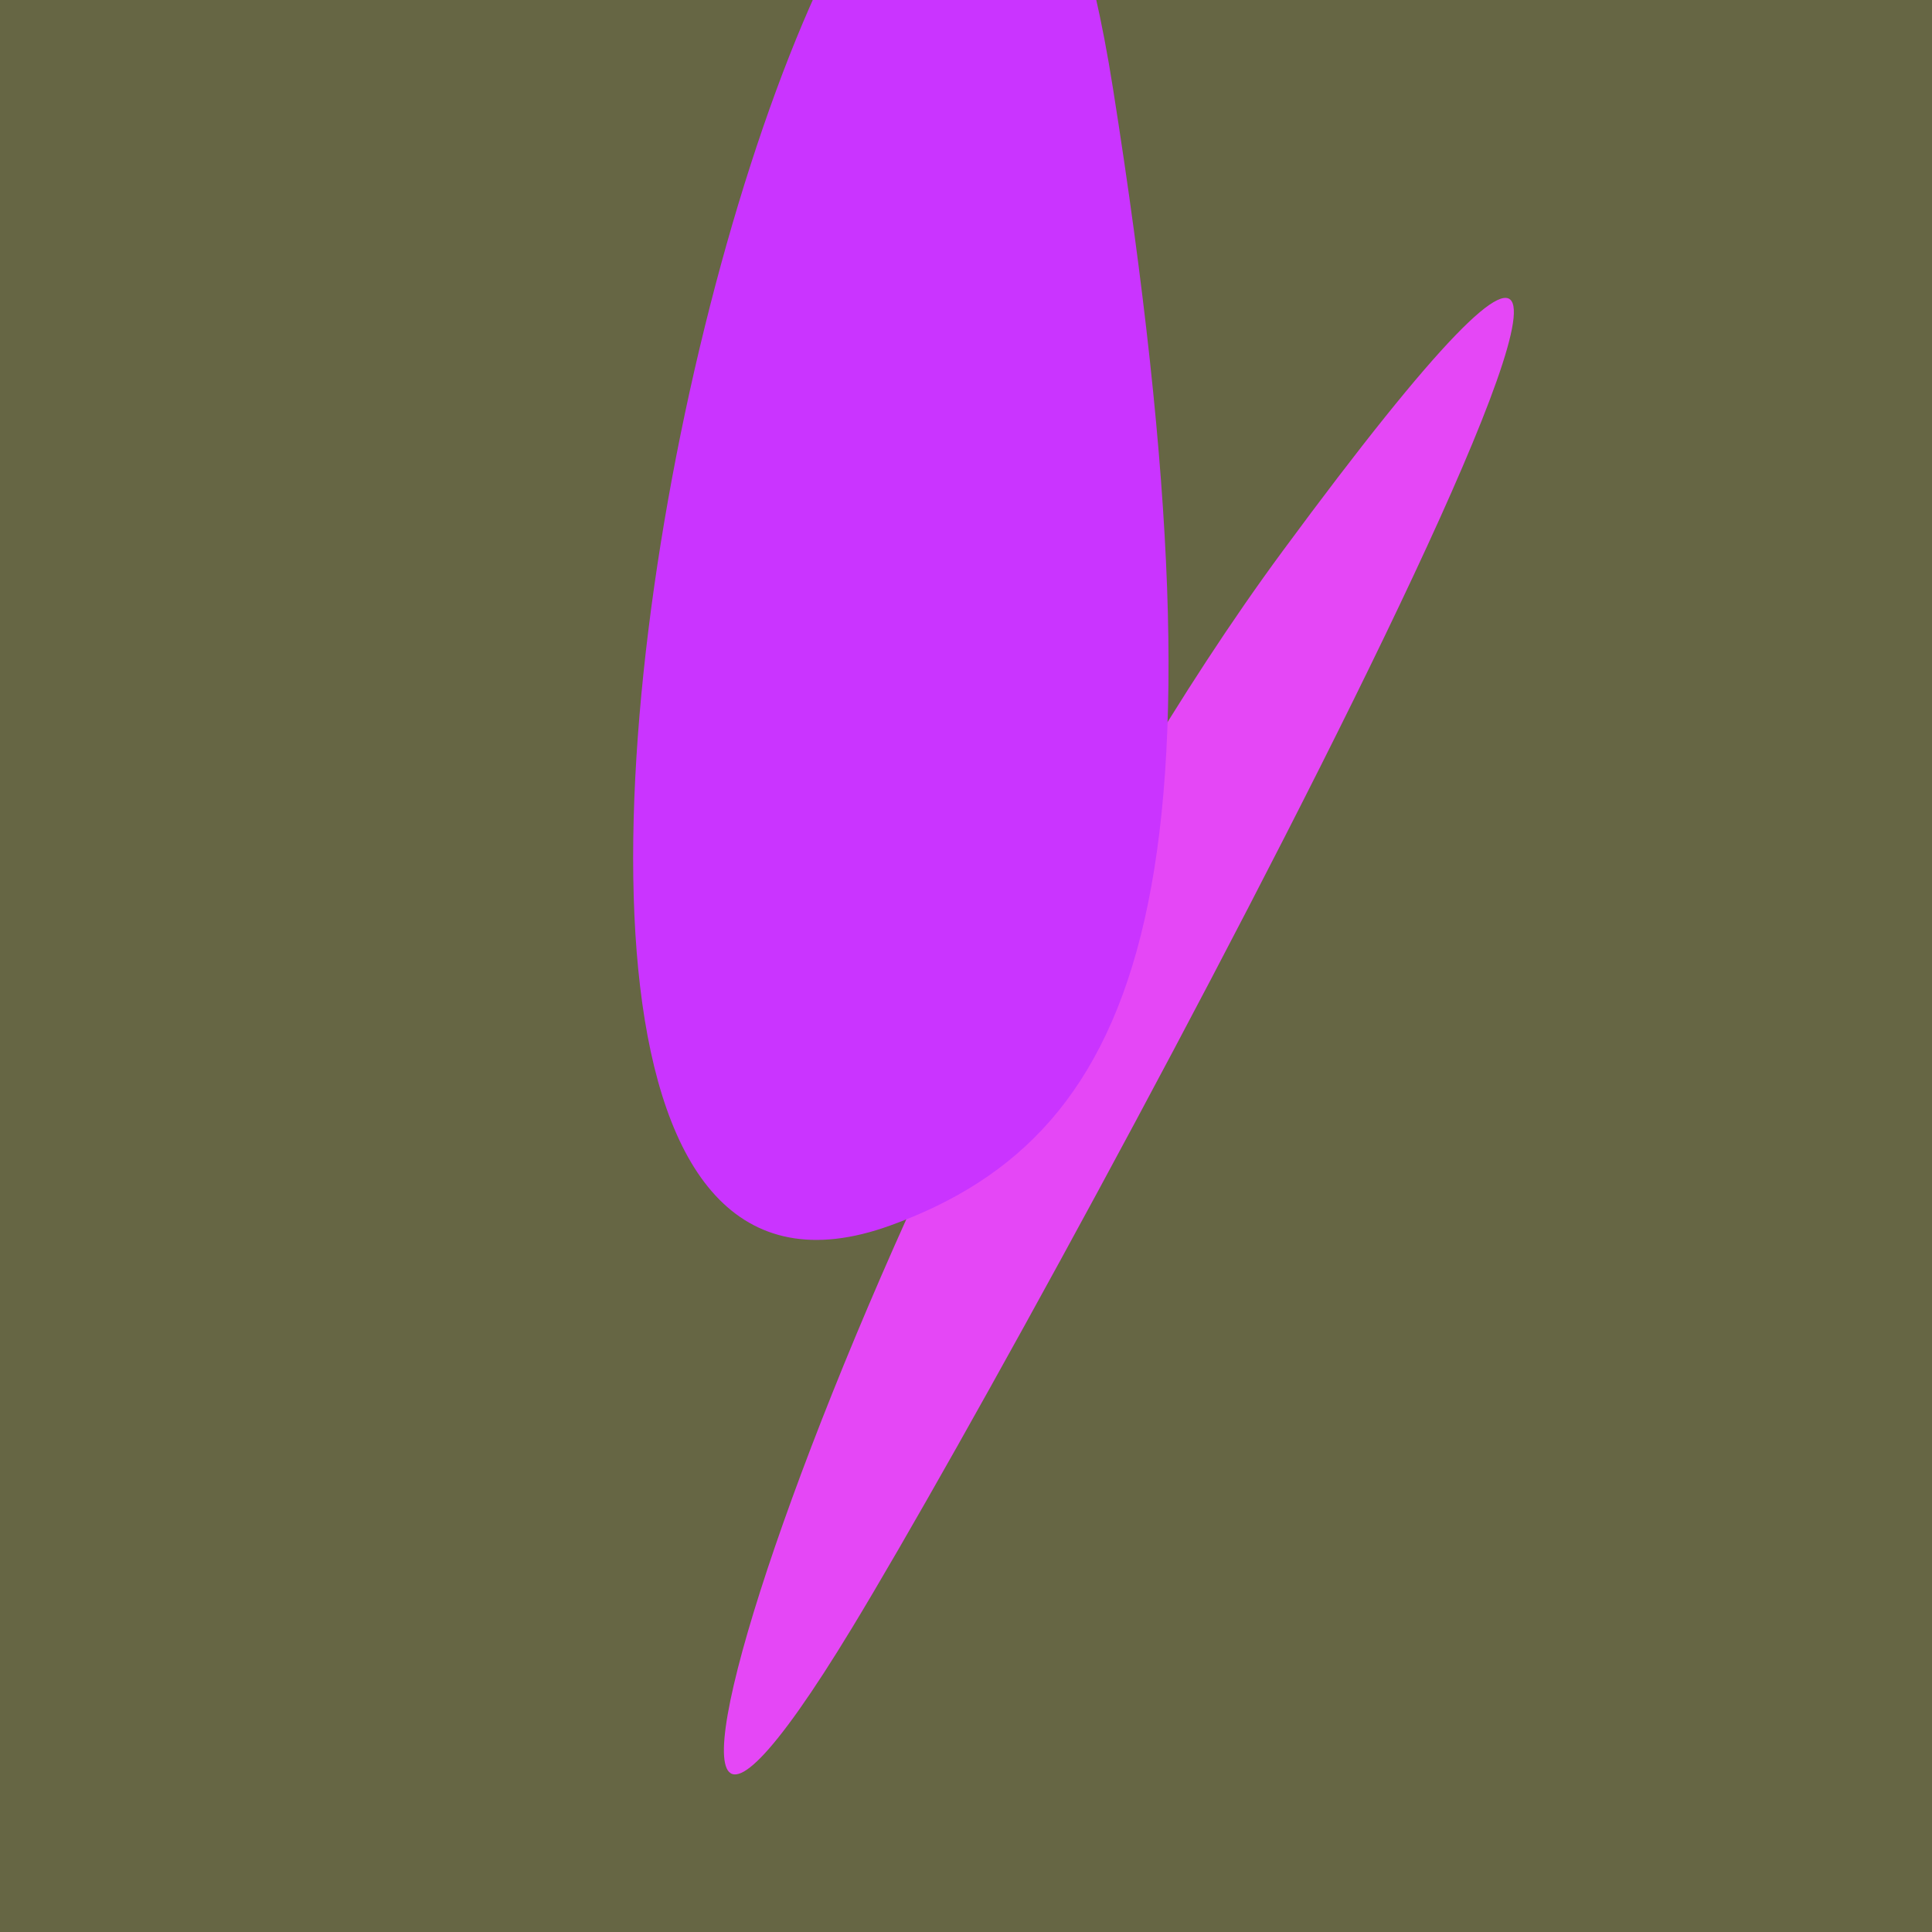 <?xml version="1.0" standalone="no"?>
<svg xmlns:xlink="http://www.w3.org/1999/xlink" xmlns="http://www.w3.org/2000/svg" width="128" height="128"><g><rect width="128" height="128" fill="#664"></rect><path d="M 84.976 36.513 C 57.833 73.332 34.967 143.254 56.466 107.825 C 70.355 84.937 127.158 -20.706 84.976 36.513" fill="rgb(229,71,246)"></path><path d="M 73.733 5.829 C 62.168 -67.193 18.105 95.961 58.971 81.197 C 75.916 75.075 82.059 58.4 73.733 5.829" fill="rgb(202,52,255)"></path></g></svg>
